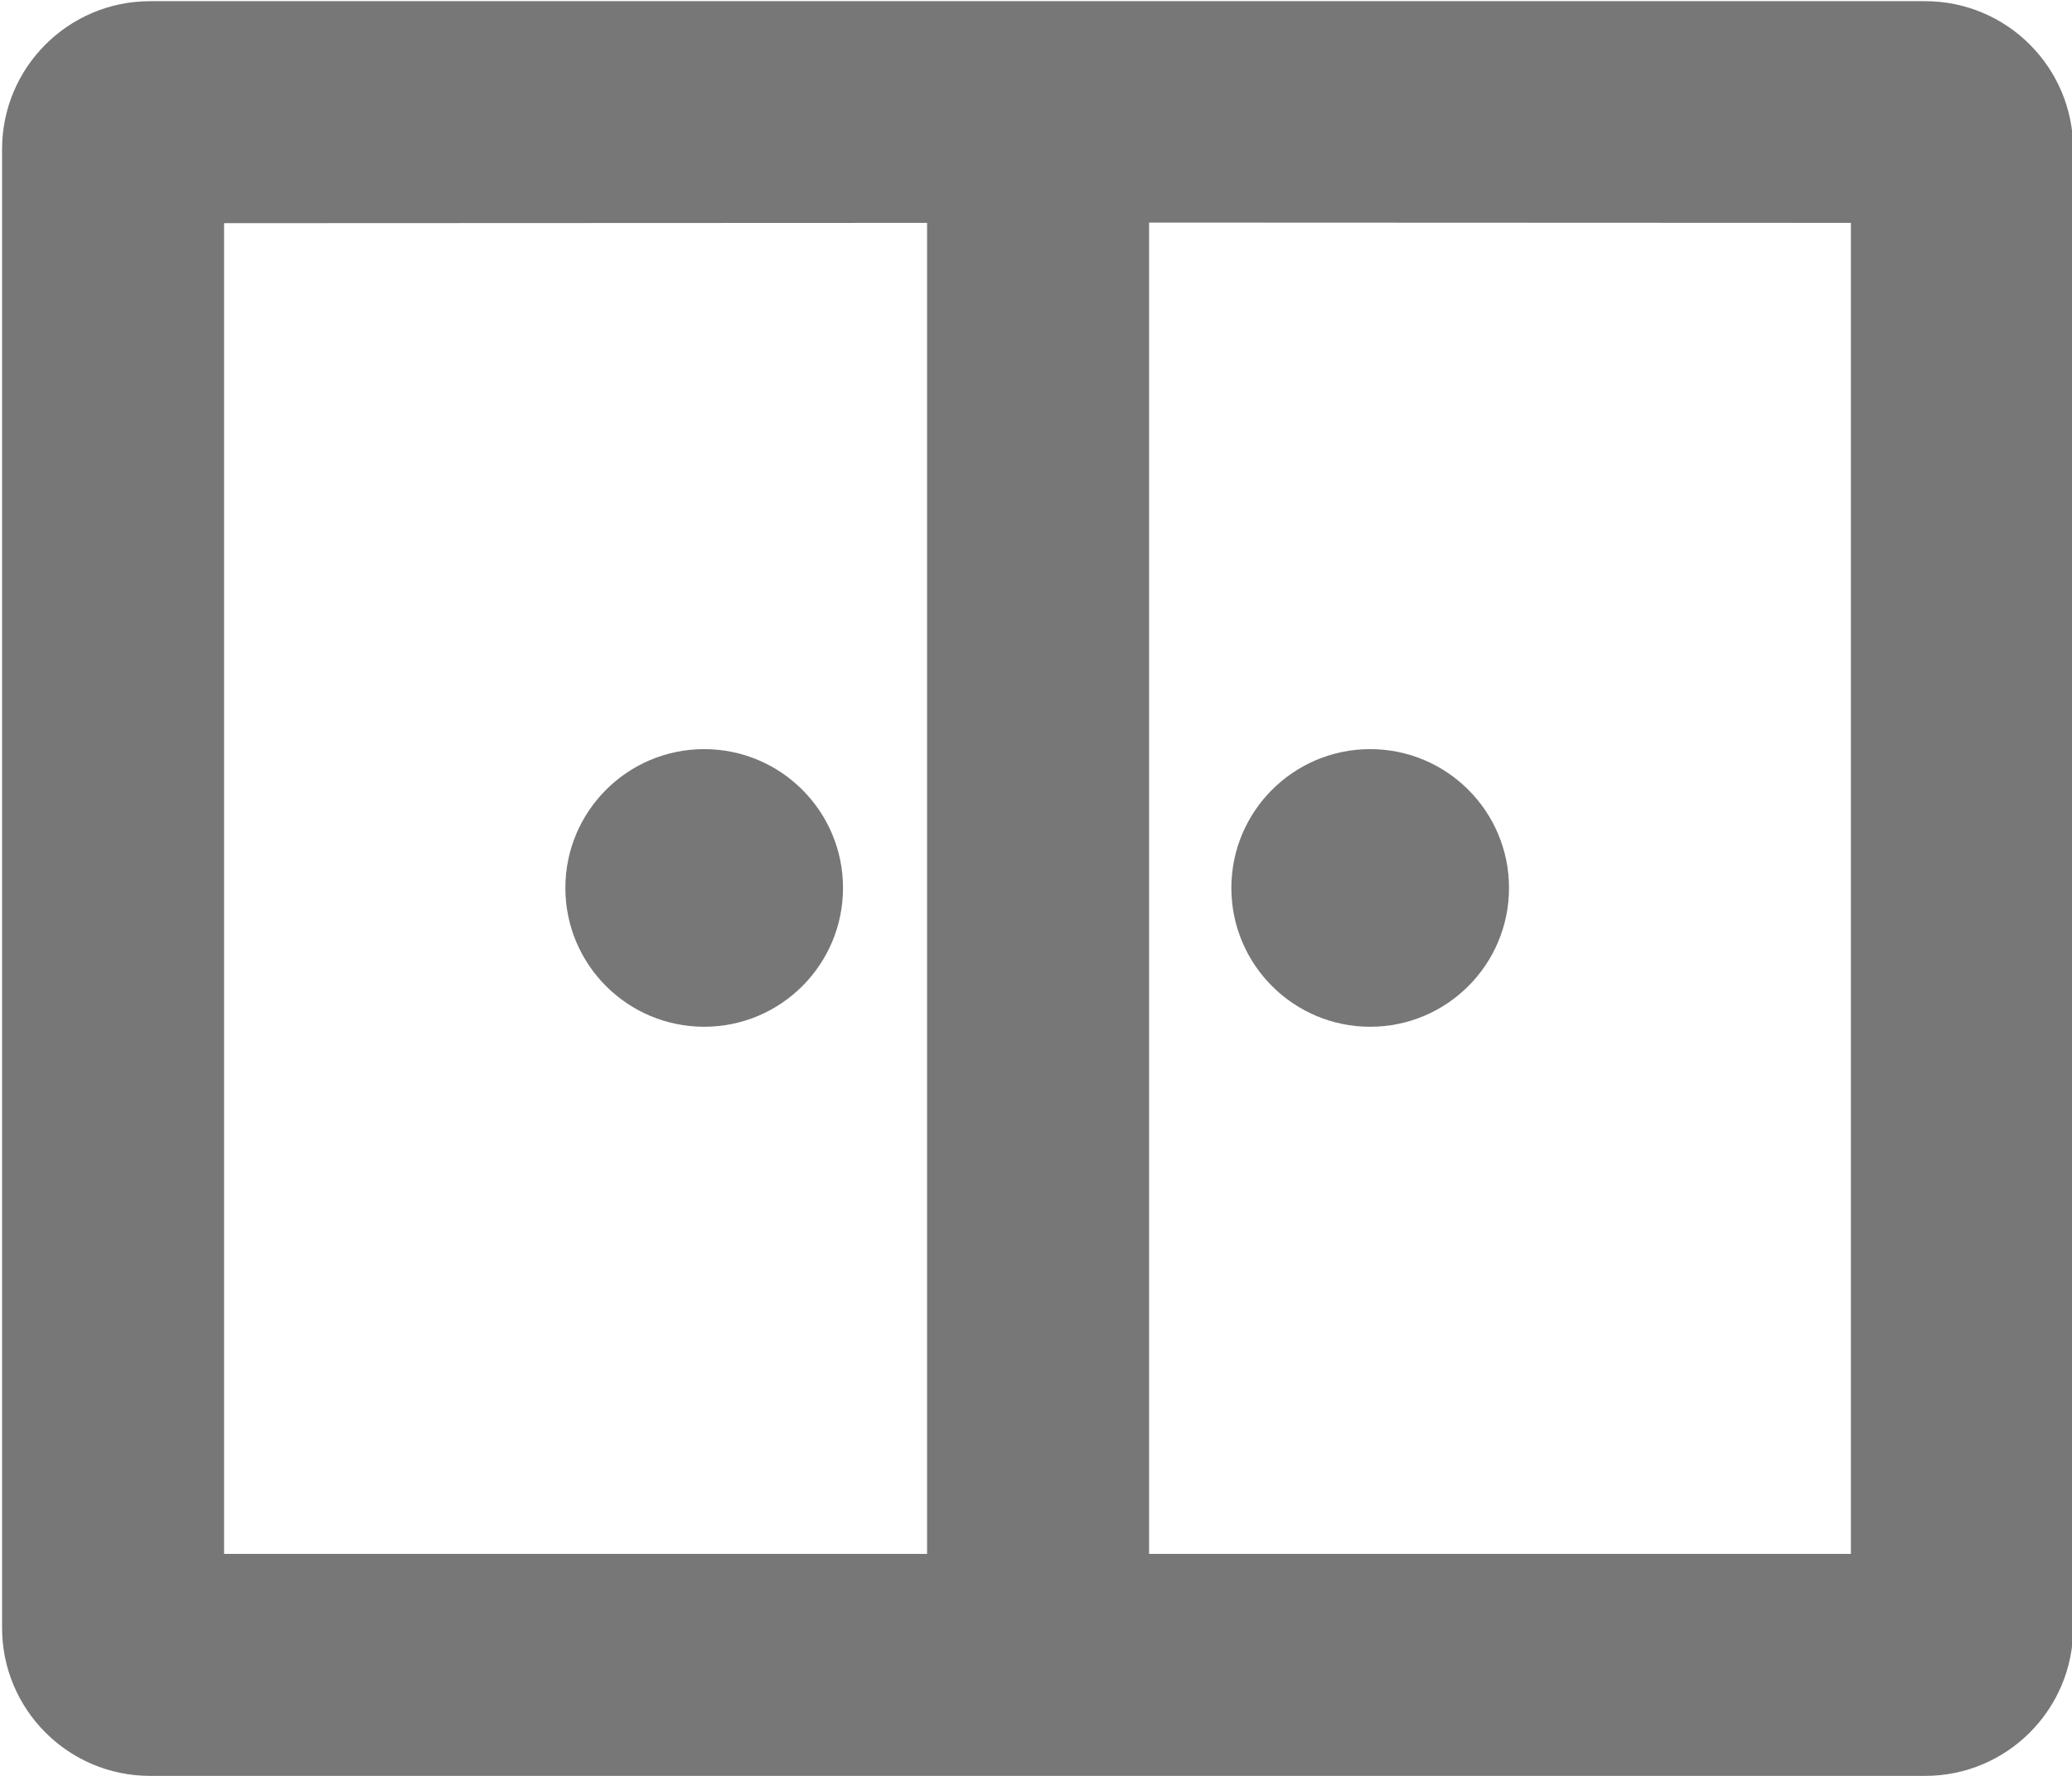 <svg height="6" viewBox="0 0 7 6" width="7" xmlns="http://www.w3.org/2000/svg"><path d="m6.5.004c.276 0 .5.224.5.5v4.996c0 .276-.224.5-.5.5h-5.997c-.276 0-.5-.224-.5-.5v-4.996c0-.276.224-.5.5-.5zm-3.372.749-2.375.001v4.496h2.375zm3.121 0-2.371-.001v4.498h2.371zm-1.624 1.778c.259 0 .469.21.469.469s-.21.469-.469.469-.469-.21-.469-.469.21-.469.469-.469zm-2.25 0c.259 0 .469.21.469.469s-.21.469-.469.469-.469-.21-.469-.469.21-.469.469-.469z" fill="#777" transform="translate(.004)"/></svg>
